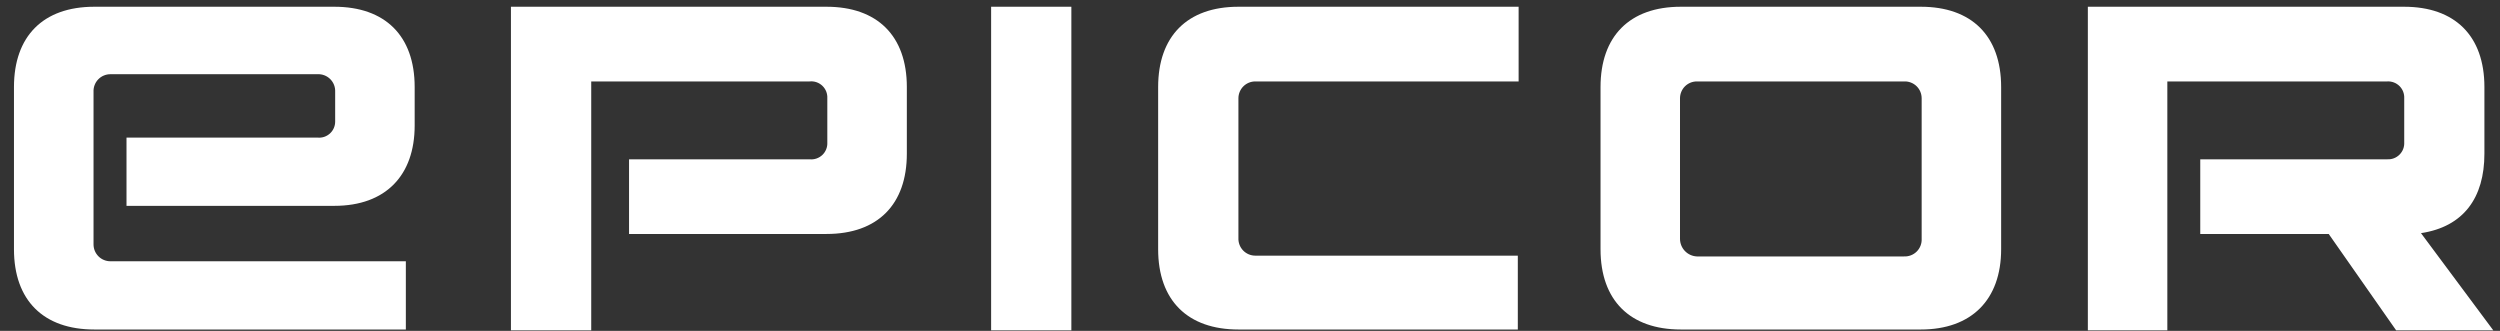 <svg xmlns="http://www.w3.org/2000/svg" fill="none" viewBox="0 0 136 18" height="18" width="136">
<rect x="0" y="0" width="136" height="18" fill="#333333" stroke="none"/>
<g clip-path="url(#clip0_3982_170)">
<path fill="white" d="M104.538 12.989C104.545 13.117 104.524 13.245 104.478 13.364C104.432 13.483 104.361 13.592 104.271 13.682C104.18 13.773 104.072 13.843 103.953 13.889C103.833 13.935 103.706 13.956 103.578 13.95H92.309C92.062 13.939 91.829 13.833 91.658 13.654C91.487 13.475 91.392 13.237 91.392 12.989V5.347C91.392 5.226 91.416 5.107 91.462 4.996C91.508 4.885 91.575 4.783 91.66 4.698C91.746 4.613 91.847 4.545 91.958 4.499C92.069 4.453 92.189 4.43 92.309 4.43H103.578C103.702 4.424 103.826 4.443 103.942 4.487C104.058 4.53 104.165 4.597 104.255 4.682C104.344 4.768 104.416 4.871 104.465 4.985C104.513 5.1 104.538 5.223 104.538 5.347V12.989ZM131.702 12.683C134.017 12.334 135.152 10.761 135.152 8.359V4.735C135.152 1.94 133.536 0.367 130.785 0.367H113.579V17.969H117.903V4.43H129.872C129.995 4.423 130.117 4.443 130.231 4.487C130.345 4.531 130.448 4.598 130.535 4.684C130.621 4.771 130.689 4.874 130.733 4.989C130.776 5.103 130.796 5.225 130.79 5.347V7.749C130.796 7.871 130.776 7.993 130.733 8.107C130.689 8.221 130.621 8.325 130.535 8.411C130.448 8.498 130.345 8.565 130.231 8.609C130.117 8.653 129.995 8.672 129.872 8.666H119.694V12.728H126.682L130.35 17.97H135.635L131.702 12.683ZM91.436 0.367C88.641 0.367 87.069 1.983 87.069 4.735V13.557C87.069 16.352 88.684 17.925 91.436 17.925H104.495C107.246 17.925 108.862 16.309 108.862 13.557V4.735C108.862 1.94 107.246 0.367 104.495 0.367H91.436ZM63.003 13.557C63.003 16.352 64.618 17.925 67.37 17.925H82.569V13.907H68.287C68.163 13.907 68.04 13.882 67.926 13.833C67.812 13.784 67.709 13.713 67.623 13.623C67.537 13.533 67.471 13.427 67.427 13.31C67.384 13.194 67.364 13.07 67.37 12.946V5.347C67.37 5.104 67.467 4.87 67.639 4.698C67.811 4.526 68.044 4.43 68.287 4.43H82.613V0.367H67.37C64.575 0.367 63.003 1.983 63.003 4.735V13.557ZM58.282 0.367H53.917V17.969H58.282V0.367ZM27.795 0.367V17.969H32.163V4.43H44.045C44.171 4.417 44.298 4.431 44.417 4.472C44.536 4.513 44.645 4.58 44.737 4.667C44.828 4.754 44.899 4.86 44.946 4.977C44.992 5.095 45.013 5.221 45.006 5.347V7.749C45.013 7.875 44.992 8.001 44.946 8.118C44.899 8.236 44.828 8.342 44.737 8.429C44.645 8.516 44.536 8.582 44.417 8.623C44.298 8.664 44.171 8.679 44.045 8.666H34.22V12.728H44.964C47.759 12.728 49.332 11.113 49.332 8.361V4.735C49.332 1.94 47.716 0.367 44.964 0.367H27.795ZM5.128 0.367C2.333 0.367 0.76 1.983 0.76 4.735V13.557C0.76 16.352 2.376 17.925 5.128 17.925H22.078V14.213H6.005C5.884 14.213 5.765 14.189 5.654 14.143C5.542 14.097 5.441 14.029 5.356 13.944C5.271 13.858 5.203 13.757 5.157 13.646C5.111 13.534 5.088 13.415 5.088 13.295V4.997C5.082 4.873 5.101 4.749 5.145 4.633C5.188 4.517 5.255 4.41 5.34 4.321C5.426 4.231 5.529 4.159 5.643 4.111C5.758 4.062 5.881 4.037 6.005 4.037H17.273C17.401 4.031 17.528 4.051 17.648 4.097C17.767 4.143 17.875 4.214 17.966 4.304C18.056 4.395 18.127 4.503 18.173 4.623C18.219 4.742 18.239 4.87 18.233 4.997V6.613C18.234 6.736 18.208 6.857 18.159 6.969C18.11 7.08 18.038 7.181 17.947 7.263C17.856 7.345 17.75 7.407 17.634 7.446C17.517 7.484 17.395 7.498 17.273 7.485H6.882V11.198H18.191C20.986 11.198 22.558 9.537 22.558 6.83V4.735C22.558 1.94 20.942 0.367 18.191 0.367H5.128Z"></path>
</g>
<defs>
<clipPath id="clip0_3982_170">
<rect fill="white" height="18" width="136"></rect>
</clipPath>
</defs>
</svg>
